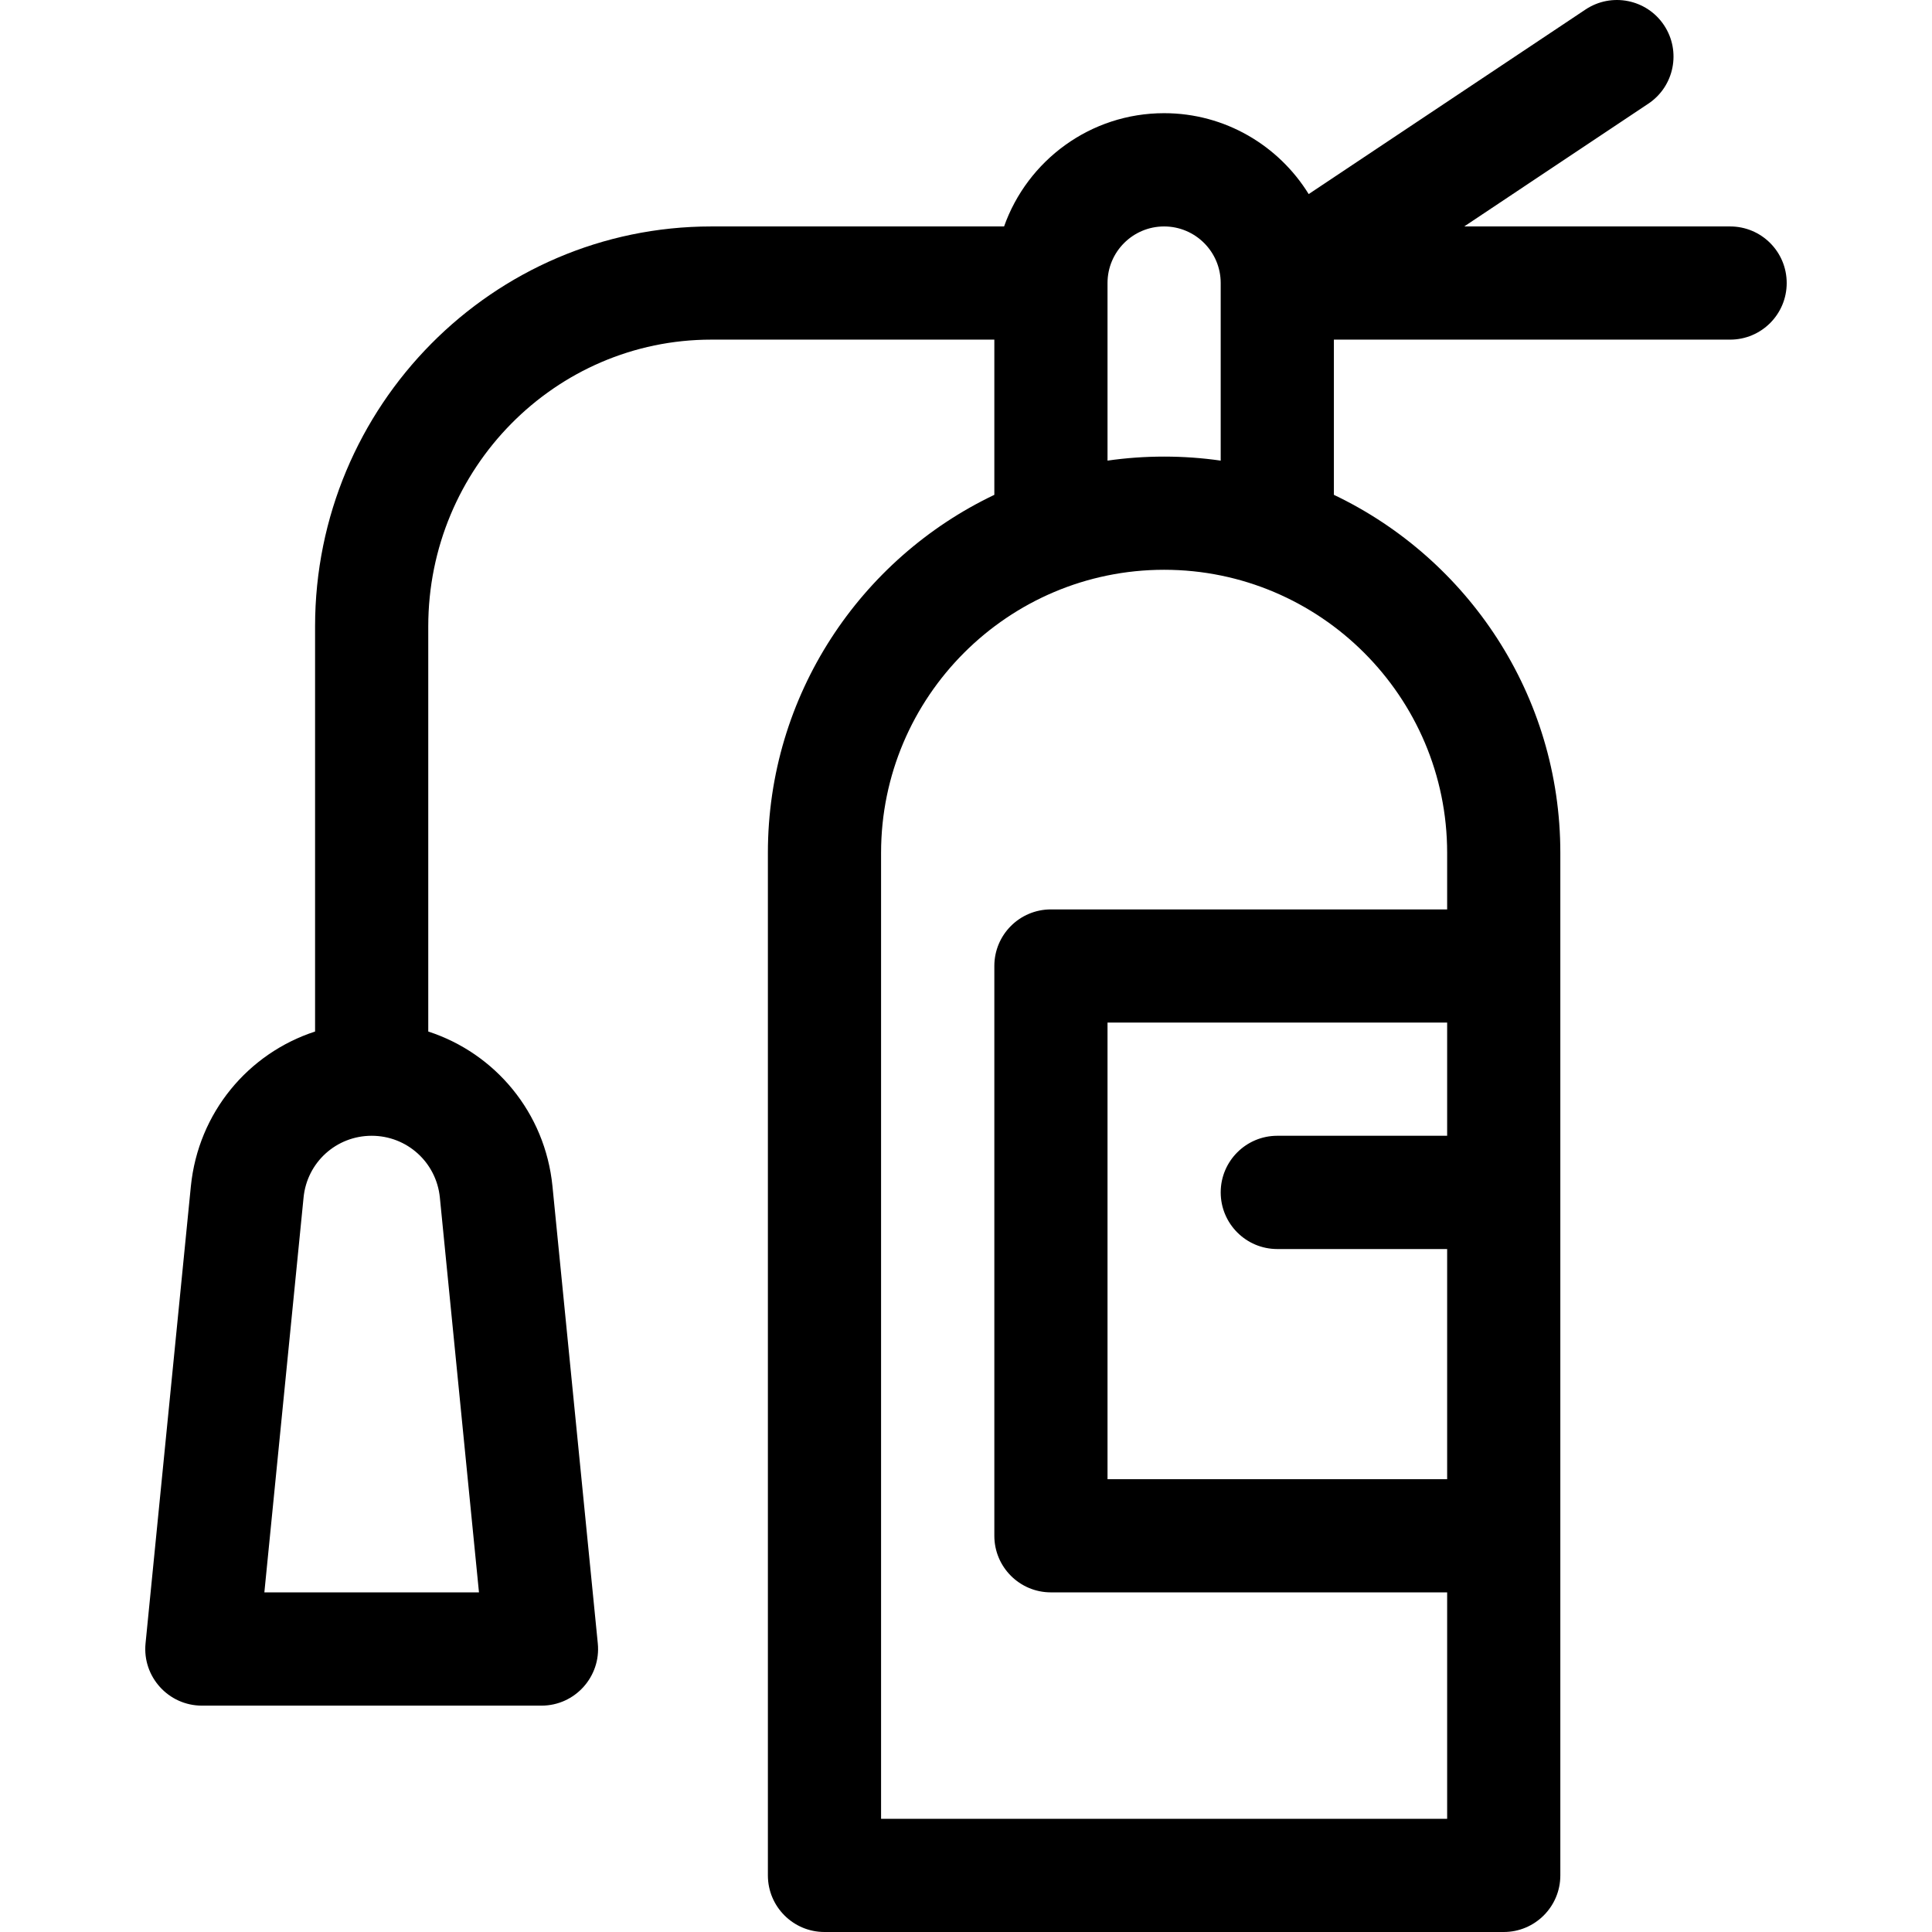 <svg width="24" height="24" viewBox="0 0 24 24" fill="none" xmlns="http://www.w3.org/2000/svg">
<g clip-path="url(#clip0_40_106)">
<path d="M21.492 2.813H18.189L20.476 1.288C20.799 1.073 20.886 0.636 20.671 0.313C20.456 -0.01 20.019 -0.097 19.696 0.118L16.257 2.411C15.885 1.809 15.219 1.406 14.461 1.406C13.544 1.406 12.763 1.994 12.473 2.813H8.836C6.122 2.813 3.914 5.042 3.914 7.781V12.814C3.084 13.084 2.463 13.821 2.371 14.736L1.808 20.415C1.767 20.829 2.093 21.188 2.508 21.188H6.727C7.142 21.188 7.467 20.828 7.426 20.415L6.863 14.736C6.772 13.821 6.151 13.084 5.32 12.814V7.781C5.32 5.817 6.897 4.219 8.836 4.219H12.352V6.147C10.69 6.939 9.539 8.634 9.539 10.594V23.297C9.539 23.685 9.854 24 10.242 24H18.68C19.068 24 19.383 23.685 19.383 23.297V10.594C19.383 8.634 18.232 6.939 16.57 6.147V4.219H21.492C21.881 4.219 22.195 3.904 22.195 3.516C22.195 3.127 21.881 2.813 21.492 2.813ZM5.464 14.875L5.95 19.781H3.284L3.771 14.876C3.814 14.439 4.178 14.109 4.617 14.109C5.056 14.109 5.42 14.439 5.464 14.875ZM13.758 3.516C13.758 3.128 14.073 2.813 14.461 2.813C14.849 2.813 15.164 3.128 15.164 3.516V5.722C14.934 5.689 14.7 5.672 14.461 5.672C14.222 5.672 13.988 5.689 13.758 5.722V3.516ZM17.977 14.109H15.867C15.479 14.109 15.164 14.424 15.164 14.812C15.164 15.201 15.479 15.516 15.867 15.516H17.977V18.375H13.758V12.703H17.977V14.109ZM17.977 10.594V11.297H13.055C12.666 11.297 12.352 11.612 12.352 12V19.078C12.352 19.466 12.666 19.781 13.055 19.781H17.977V22.594H10.945V10.594C10.945 8.655 12.523 7.078 14.461 7.078C16.399 7.078 17.977 8.655 17.977 10.594Z" fill="black"/>
</g>
<defs>
<clipPath id="clip0_40_106">
<rect width="24" height="24" fill="white"/>
</clipPath>
</defs>
</svg>
